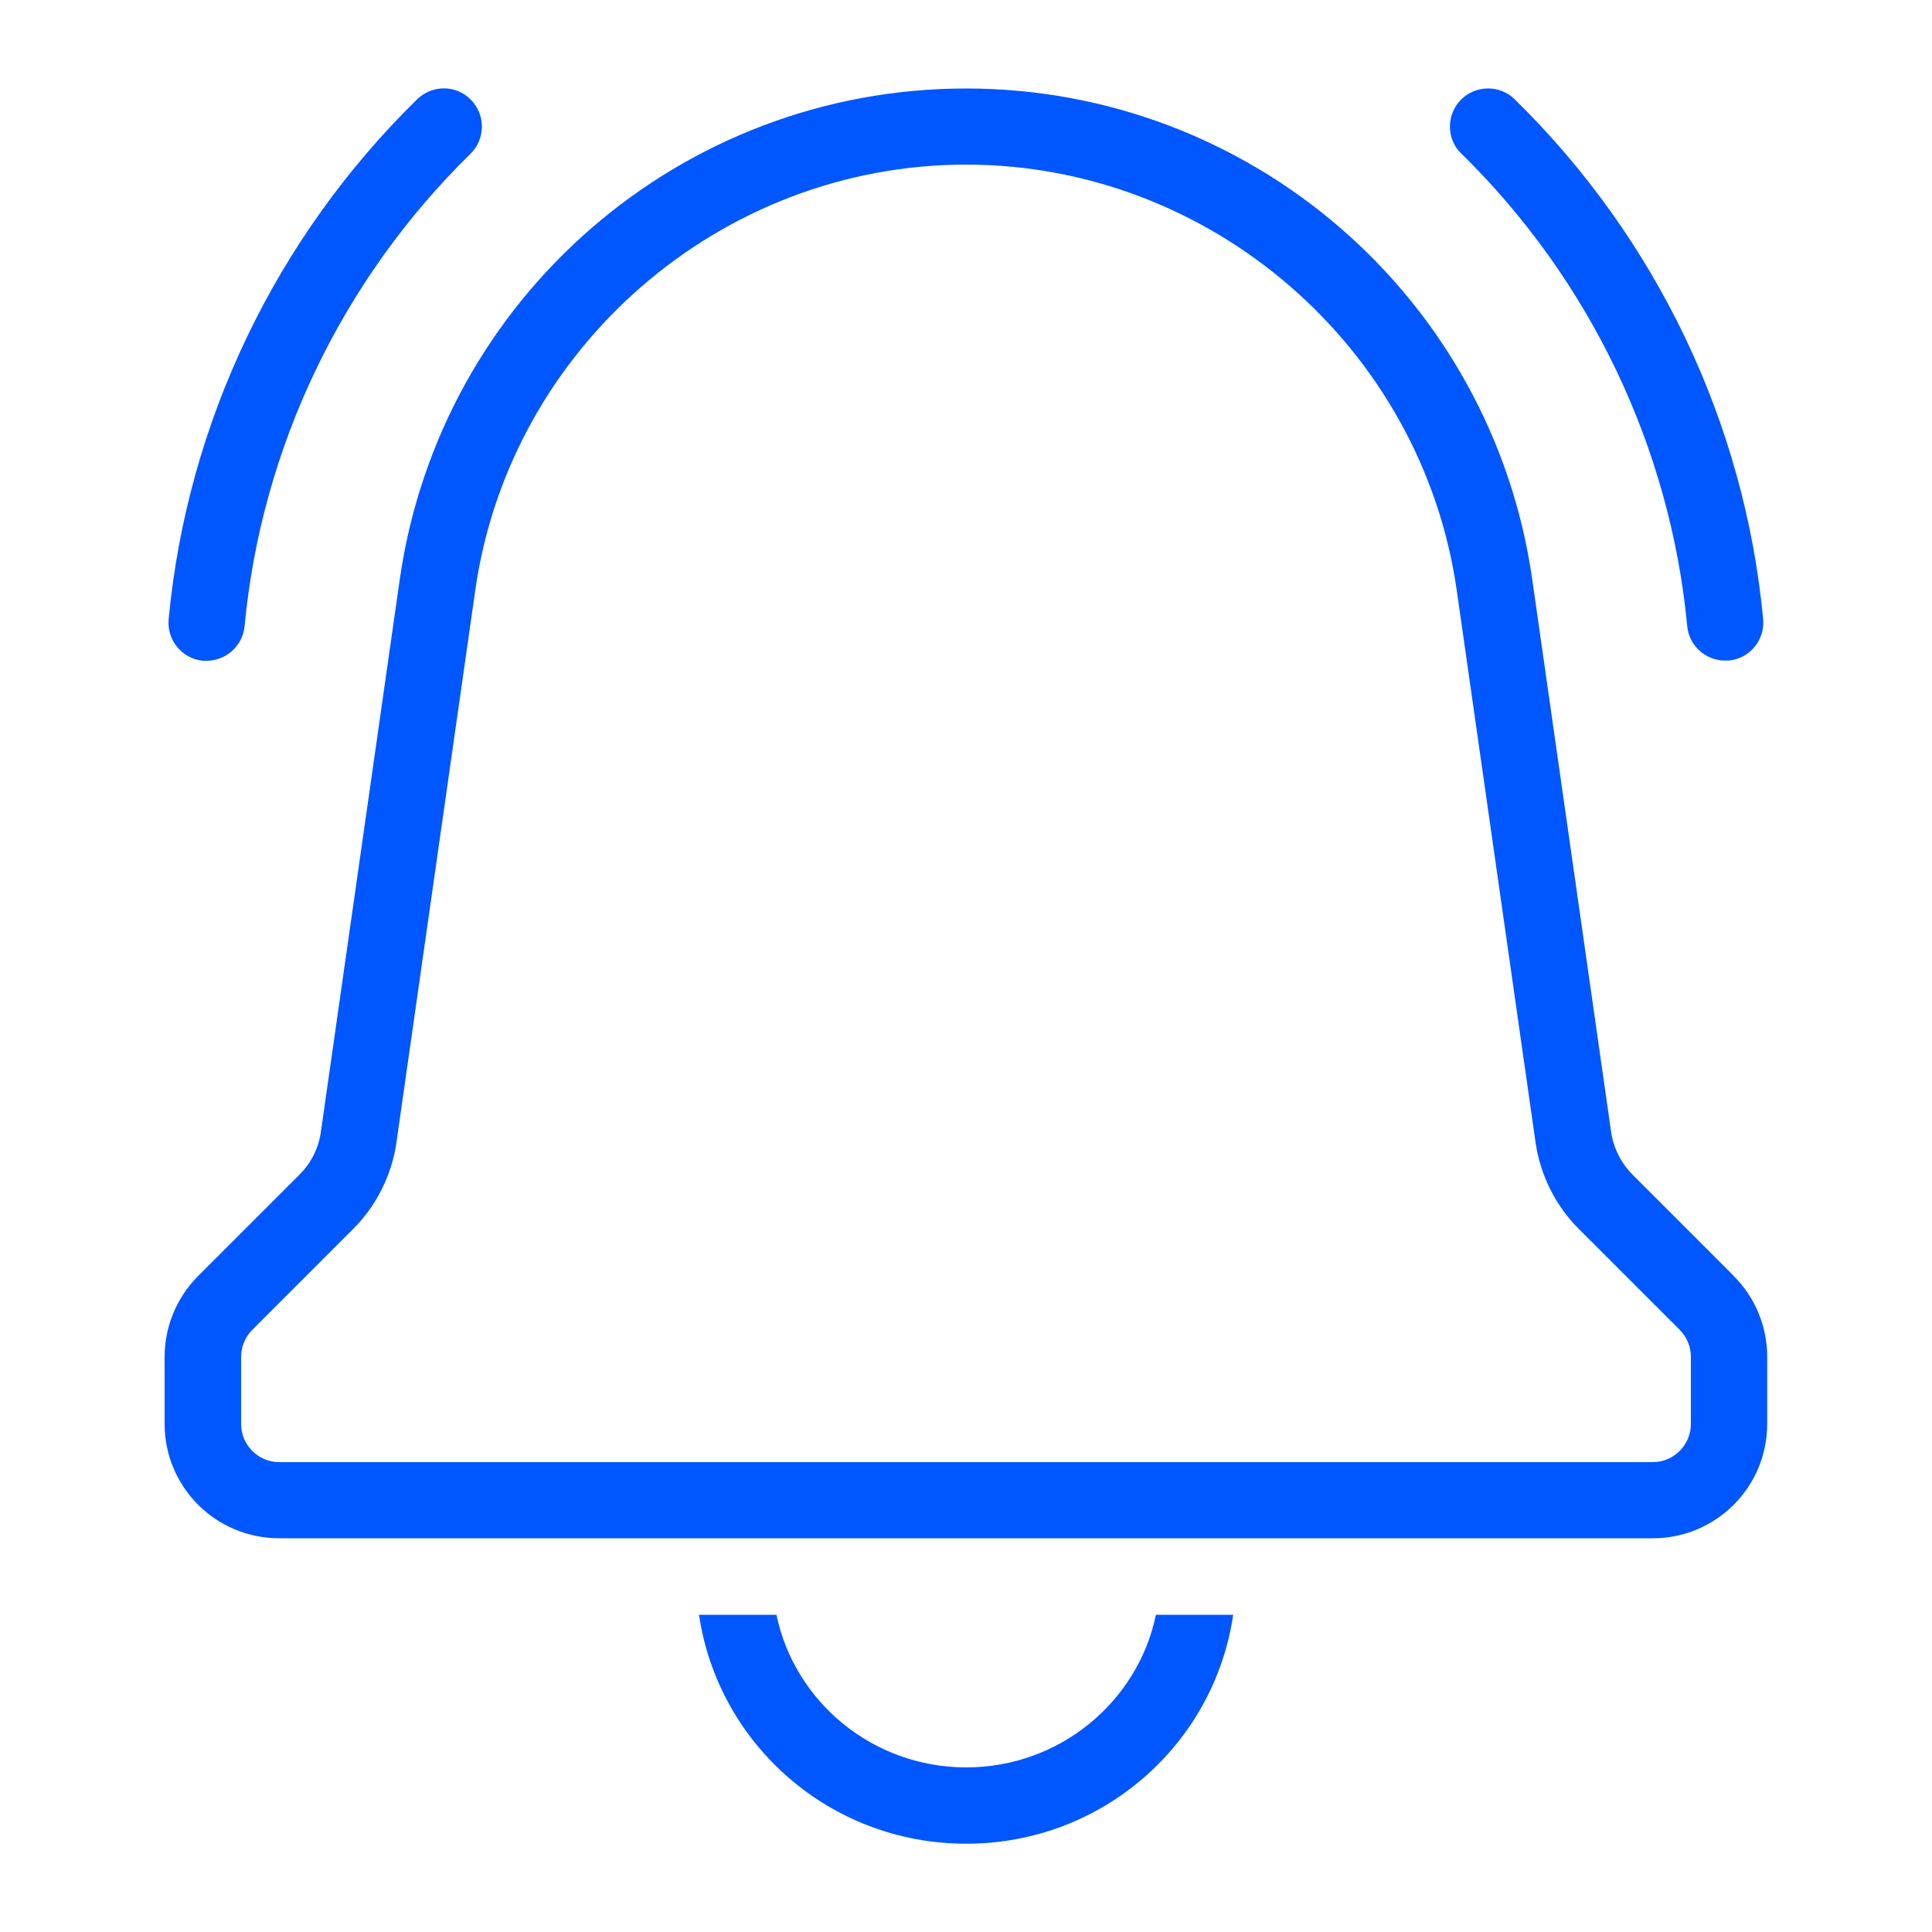 <?xml version="1.0" encoding="UTF-8"?>
<svg id="Layer_1" data-name="Layer 1" xmlns="http://www.w3.org/2000/svg" viewBox="0 0 100 100">
  <defs>
    <style>
      .cls-1 {
        fill: #0056ff;
      }
    </style>
  </defs>
  <path class="cls-1" d="M89.74,66.04l-5.23-5.23c-.6-.6-1-1.39-1.12-2.23l-4.08-28.58c-2.08-14.58-14.57-25.42-29.31-25.42s-27.22,10.83-29.31,25.42l-4.08,28.58c-.12.85-.51,1.63-1.12,2.23l-5.23,5.23c-1.11,1.11-1.74,2.62-1.74,4.19v3.47c0,3.27,2.65,5.92,5.93,5.92h71.1c3.27,0,5.92-2.65,5.92-5.92v-3.47c0-1.57-.62-3.08-1.74-4.19ZM87.52,73.7c0,1.09-.89,1.98-1.97,1.98H14.45c-1.09,0-1.97-.89-1.97-1.98v-3.47c0-.52.21-1.03.58-1.4l5.23-5.23c1.2-1.2,1.99-2.79,2.23-4.47l4.08-28.58c1.79-12.56,12.71-22.03,25.4-22.03s23.6,9.47,25.4,22.03l4.08,28.58c.24,1.68,1.03,3.27,2.23,4.47l5.23,5.23c.37.37.58.88.58,1.4v3.47ZM75.64,7.96c-.78-.76-.79-2.01-.03-2.79.77-.78,2.02-.79,2.79-.03,7.33,7.18,11.9,16.73,12.86,26.9.1,1.08-.69,2.05-1.78,2.15-.06,0-.13,0-.19,0-1.01,0-1.87-.77-1.96-1.79-.88-9.24-5.03-17.92-11.69-24.45ZM8.73,32.04c.96-10.17,5.53-19.72,12.86-26.9.78-.76,2.03-.76,2.79.03.76.78.75,2.03-.03,2.79-6.66,6.53-10.82,15.21-11.69,24.45-.1,1.02-.96,1.79-1.96,1.79-.06,0-.13,0-.19,0-1.09-.1-1.88-1.07-1.78-2.15ZM59.82,83.58h4.01c-.98,6.69-6.76,11.85-13.82,11.85s-12.84-5.16-13.83-11.85h4.01c.93,4.5,4.98,7.9,9.82,7.9s8.89-3.4,9.82-7.9Z"/>
</svg>
